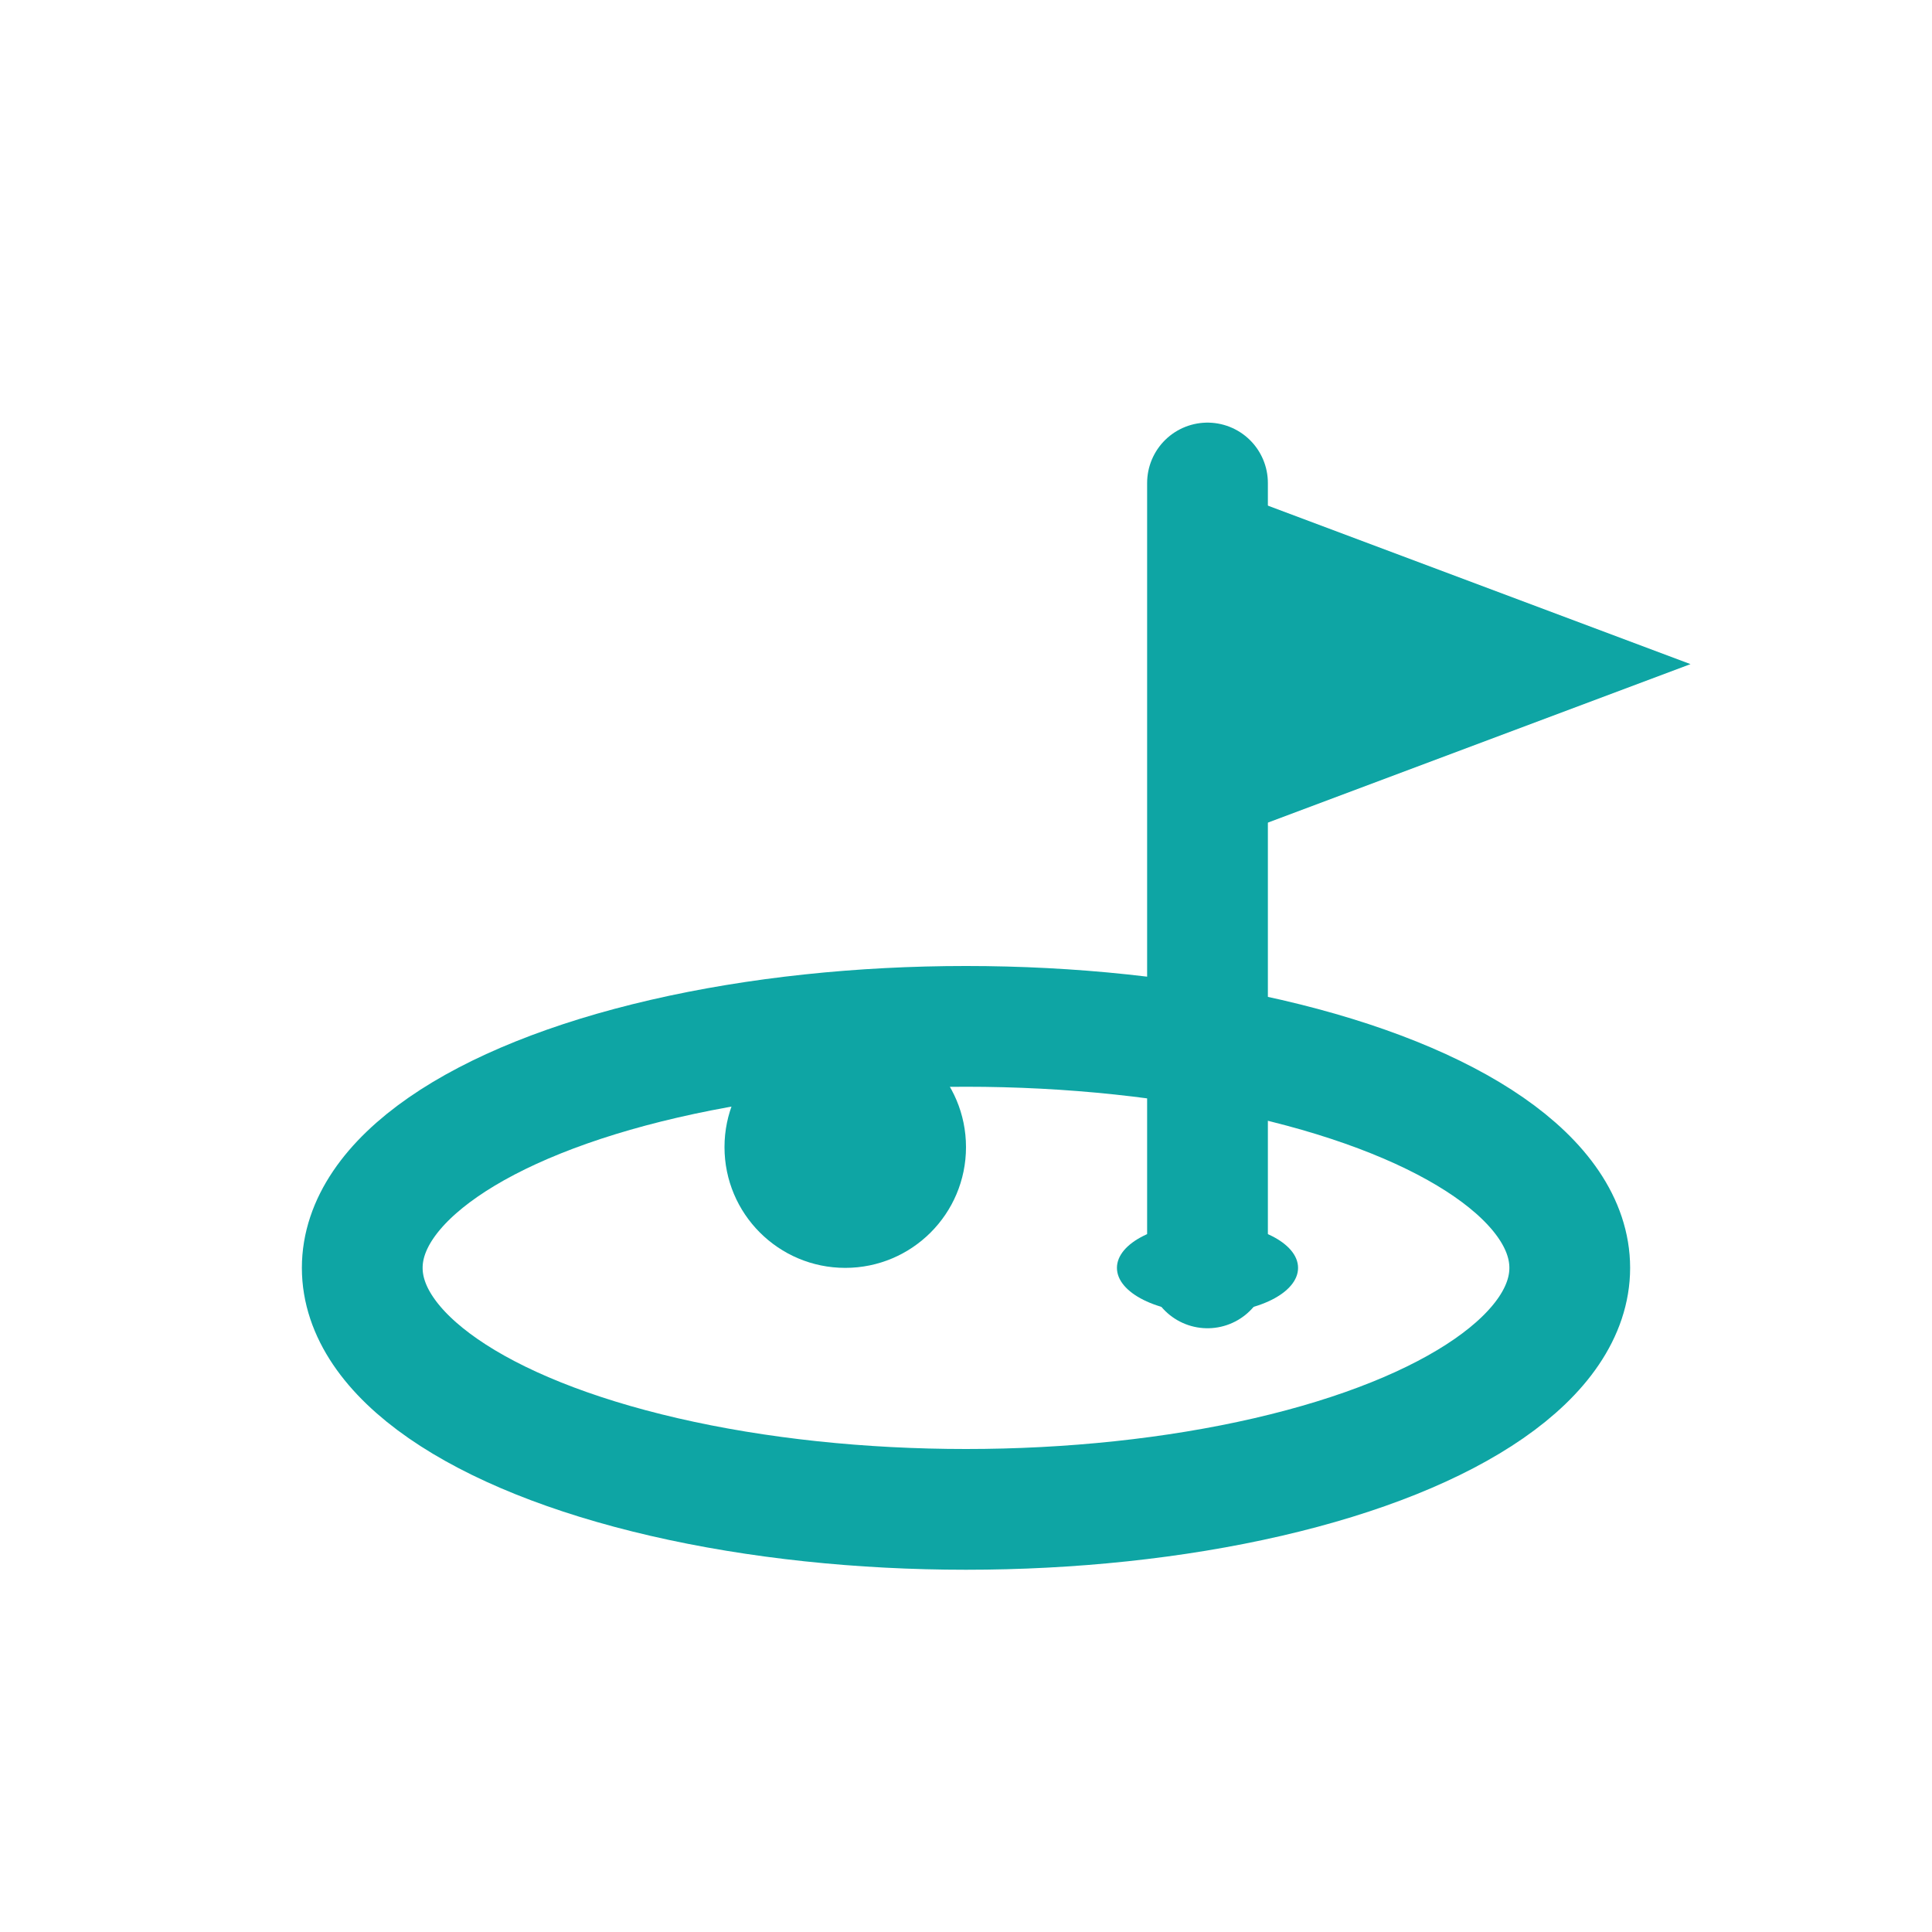 <!-- golf-tracker-glyph.svg -->
<svg xmlns="http://www.w3.org/2000/svg" viewBox="0 0 128 128" role="img" aria-label="Golf Tracker Mark">
  <defs>
    <style>
      :root { --fg: #0EA5A4; } /* change to your brand accent */
    </style>
  </defs>
  <!-- green -->
  <ellipse cx="64" cy="84" rx="40" ry="16" fill="none" stroke="#0EA5A4" stroke-width="8"/>
  <!-- cup -->
  <ellipse cx="80" cy="84" rx="6" ry="3" fill="#0EA5A4"/>
  <!-- pole -->
  <path d="M80 32 V84" stroke="#0EA5A4" stroke-width="8" stroke-linecap="round"/>
  <!-- flag -->
  <path d="M80 32 L112 44 L80 56 Z" fill="#0EA5A4"/>
  <!-- ball -->
  <circle cx="56" cy="76" r="8" fill="#0EA5A4"/>
</svg>
